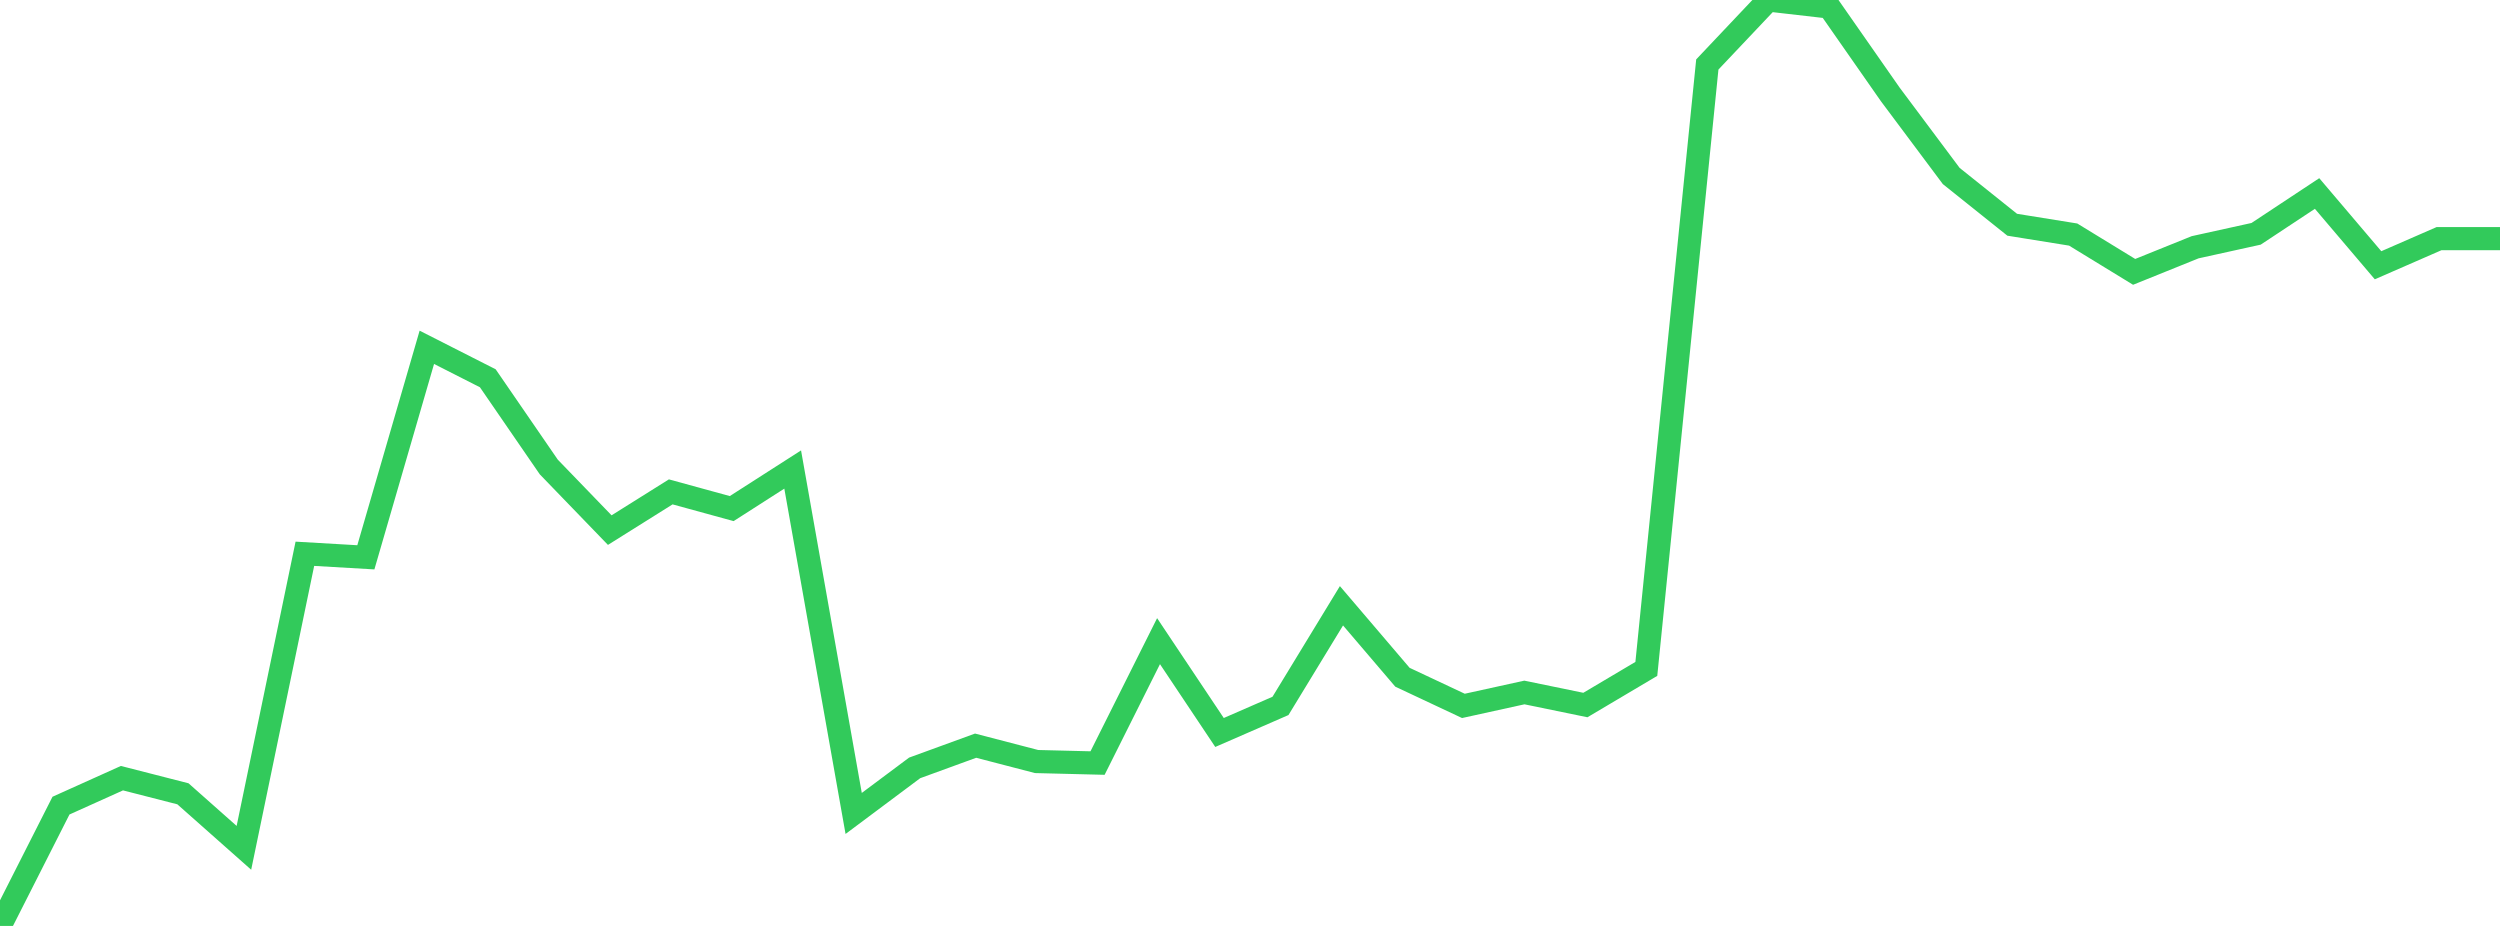 <?xml version="1.0" standalone="no"?>
<!DOCTYPE svg PUBLIC "-//W3C//DTD SVG 1.1//EN" "http://www.w3.org/Graphics/SVG/1.1/DTD/svg11.dtd">

<svg width="135" height="50" viewBox="0 0 135 50" preserveAspectRatio="none" 
  xmlns="http://www.w3.org/2000/svg"
  xmlns:xlink="http://www.w3.org/1999/xlink">


<polyline points="0.0, 50.0 3.293, 43.504 6.585, 42.021 9.878, 42.865 13.171, 45.783 16.463, 29.904 19.756, 30.095 23.049, 18.755 26.341, 20.427 29.634, 25.217 32.927, 28.626 36.22, 26.561 39.512, 27.464 42.805, 25.354 46.098, 43.926 49.39, 41.467 52.683, 40.266 55.976, 41.123 59.268, 41.205 62.561, 34.622 65.854, 39.554 69.146, 38.119 72.439, 32.712 75.732, 36.571 79.024, 38.118 82.317, 37.394 85.61, 38.072 88.902, 36.12 92.195, 3.482 95.488, 0.0 98.78, 0.378 102.073, 5.096 105.366, 9.503 108.659, 12.136 111.951, 12.666 115.244, 14.681 118.537, 13.352 121.829, 12.626 125.122, 10.449 128.415, 14.324 131.707, 12.887 135.0, 12.887" fill="none" stroke="#32ca5b" stroke-width="1.25"/>

</svg>